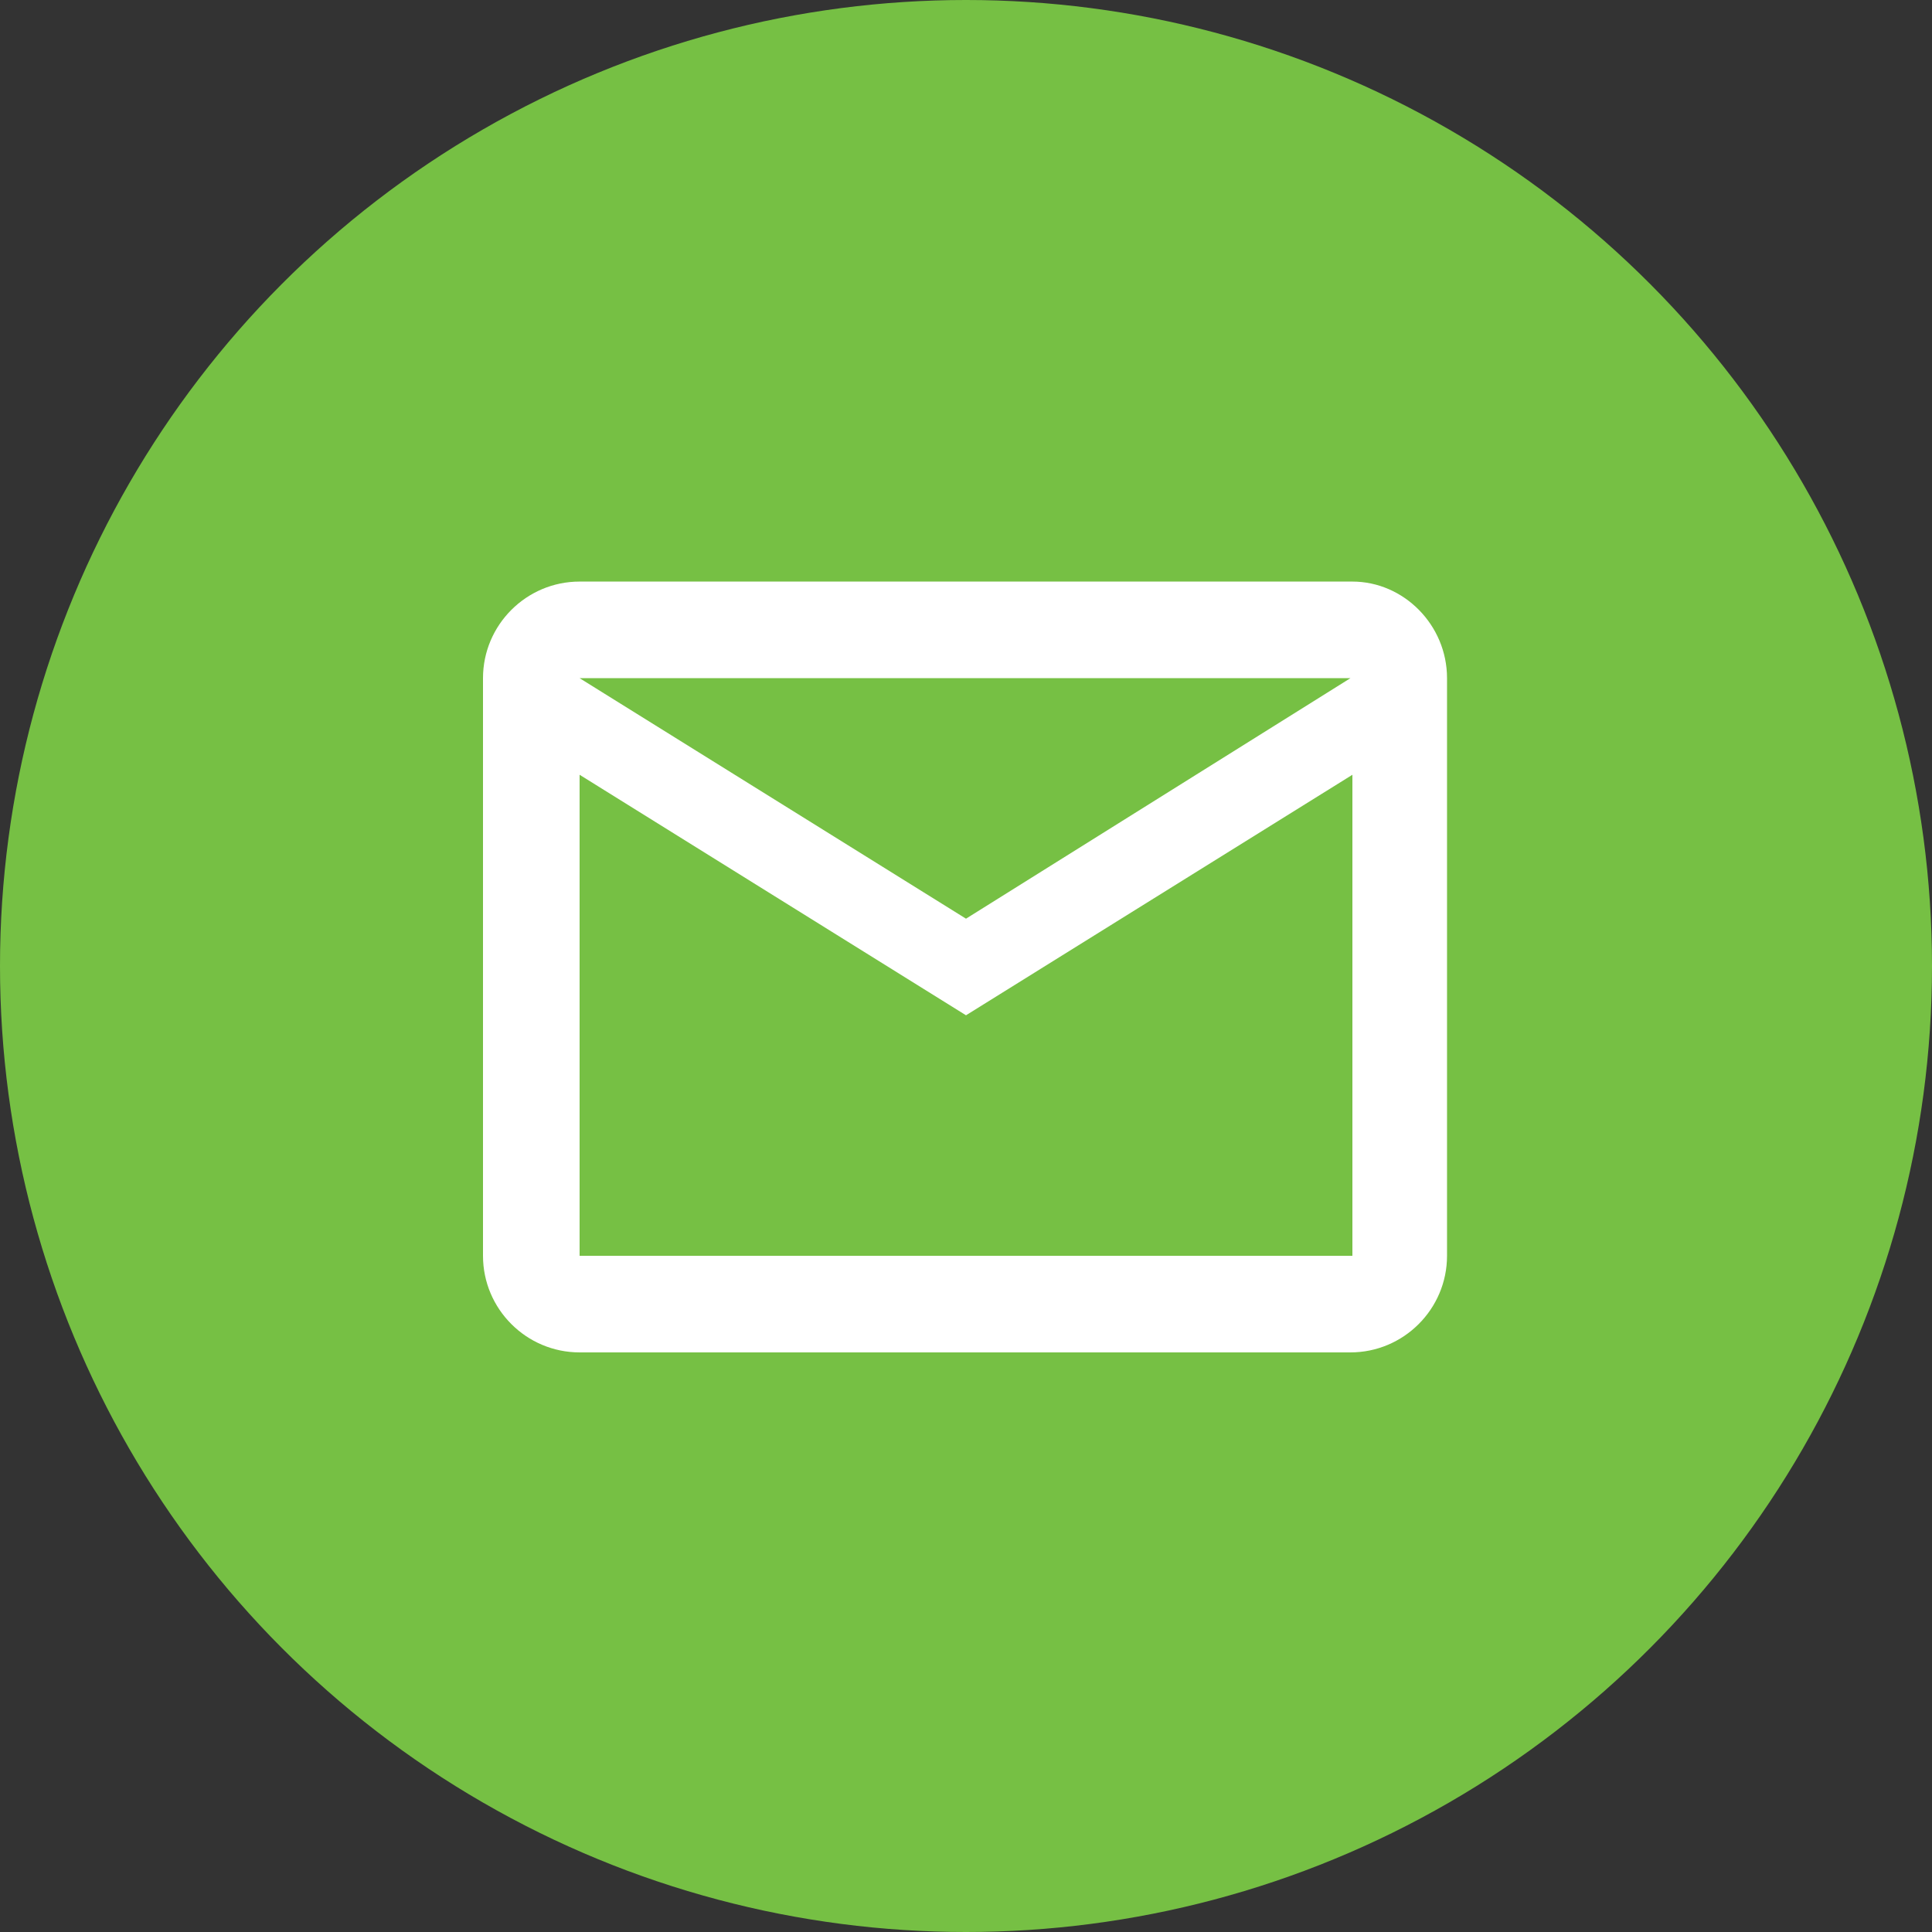 <?xml version="1.0" encoding="utf-8"?>
<!-- Generator: Adobe Illustrator 22.0.1, SVG Export Plug-In . SVG Version: 6.00 Build 0)  -->
<svg version="1.1" id="Layer_1" xmlns="http://www.w3.org/2000/svg" xmlns:xlink="http://www.w3.org/1999/xlink" x="0px" y="0px"
	 viewBox="0 0 98 98" style="enable-background:new 0 0 98 98;" xml:space="preserve">
<rect x="0" y="0" width="98" height="98" fill="#333333" stroke="none"/>
<style type="text/css">
	.st0{fill:#76C044;}
	.st1{fill:#FFFFFF;}
</style>
<circle class="st0" cx="49" cy="49" r="49"/>
<path class="st1" d="M68.6,29.5H29.4c-2.7,0-4.9,2.2-4.9,4.9l0,29.3c0,2.7,2.2,4.9,4.9,4.9h39.1c2.7,0,4.9-2.2,4.9-4.9V34.4
	C73.4,31.7,71.2,29.5,68.6,29.5z M68.6,63.7H29.4V39.3L49,51.5l19.6-12.2V63.7z M49,46.6L29.4,34.4h39.1L49,46.6z"/>
</svg>

